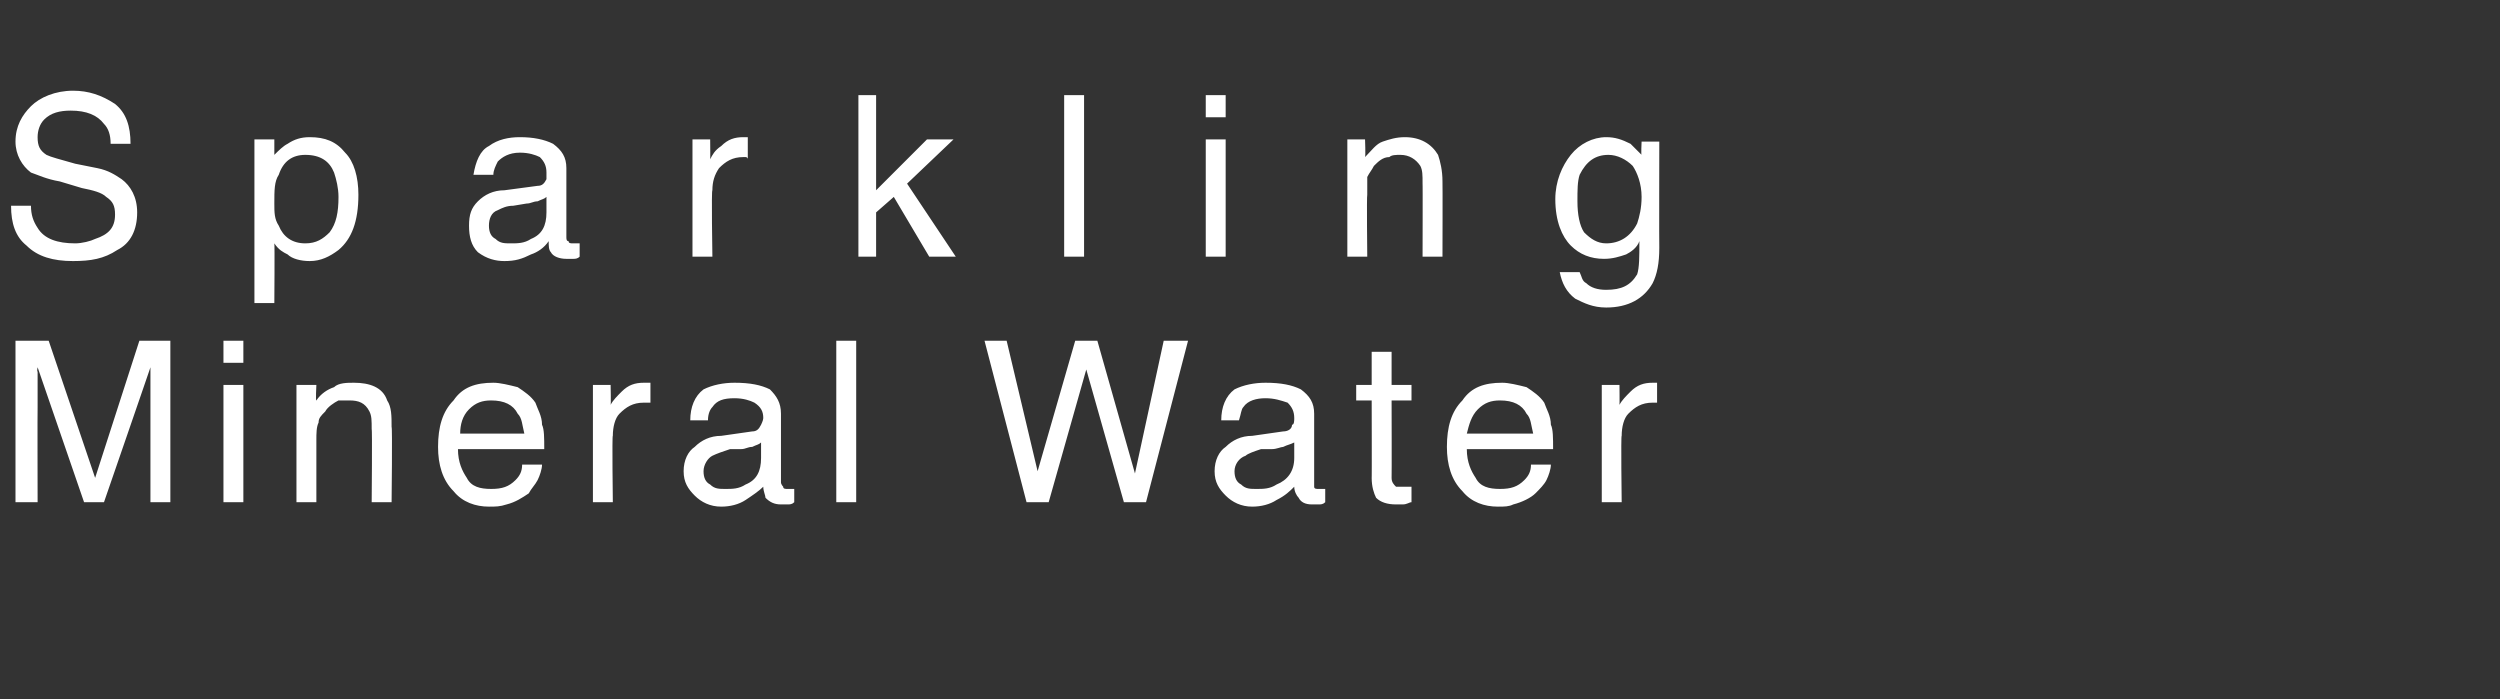 <?xml version="1.0" standalone="no"?><!DOCTYPE svg PUBLIC "-//W3C//DTD SVG 1.1//EN" "http://www.w3.org/Graphics/SVG/1.1/DTD/svg11.dtd"><svg xmlns="http://www.w3.org/2000/svg" version="1.1" width="113px" height="31.6px" viewBox="0 -4 113 31.6" style="top:-4px"><rect x="0" y="-4" width="113" height="31.6" fill="#333333" stroke="none"/>  <desc>Sparkling Mineral Water</desc>  <defs/>  <g id="Polygon138597">    <path d="M 0.7 11.4 L 2.2 11.4 L 4.3 17.6 L 6.3 11.4 L 7.7 11.4 L 7.7 18.7 L 6.8 18.7 C 6.8 18.7 6.8 14.41 6.8 14.4 C 6.8 14.3 6.8 14 6.8 13.7 C 6.8 13.3 6.8 13 6.8 12.6 C 6.82 12.56 4.7 18.7 4.7 18.7 L 3.8 18.7 L 1.7 12.6 C 1.7 12.6 1.66 12.78 1.7 12.8 C 1.7 13 1.7 13.2 1.7 13.6 C 1.7 14 1.7 14.2 1.7 14.4 C 1.69 14.41 1.7 18.7 1.7 18.7 L 0.7 18.7 L 0.7 11.4 Z M 10.1 13.4 L 11 13.4 L 11 18.7 L 10.1 18.7 L 10.1 13.4 Z M 10.1 11.4 L 11 11.4 L 11 12.4 L 10.1 12.4 L 10.1 11.4 Z M 13.4 13.4 L 14.3 13.4 C 14.3 13.4 14.26 14.15 14.3 14.1 C 14.5 13.8 14.8 13.6 15.1 13.5 C 15.3 13.3 15.7 13.3 16 13.3 C 16.7 13.3 17.3 13.5 17.5 14.1 C 17.7 14.4 17.7 14.8 17.7 15.3 C 17.74 15.3 17.7 18.7 17.7 18.7 L 16.8 18.7 C 16.8 18.7 16.83 15.36 16.8 15.4 C 16.8 15 16.8 14.8 16.7 14.6 C 16.5 14.2 16.2 14.1 15.8 14.1 C 15.6 14.1 15.4 14.1 15.3 14.1 C 15.1 14.2 14.8 14.4 14.7 14.6 C 14.5 14.8 14.4 14.9 14.4 15.1 C 14.3 15.3 14.3 15.6 14.3 15.9 C 14.3 15.92 14.3 18.7 14.3 18.7 L 13.4 18.7 L 13.4 13.4 Z M 22.3 13.3 C 22.6 13.3 23 13.4 23.4 13.5 C 23.7 13.7 24 13.9 24.2 14.2 C 24.3 14.5 24.5 14.8 24.5 15.2 C 24.6 15.4 24.6 15.8 24.6 16.3 C 24.6 16.3 20.7 16.3 20.7 16.3 C 20.7 16.9 20.9 17.3 21.1 17.6 C 21.3 18 21.7 18.1 22.2 18.1 C 22.7 18.1 23 18 23.3 17.7 C 23.5 17.5 23.6 17.3 23.6 17 C 23.6 17 24.5 17 24.5 17 C 24.5 17.2 24.4 17.5 24.3 17.7 C 24.2 17.9 24 18.1 23.9 18.3 C 23.6 18.5 23.3 18.7 22.9 18.8 C 22.6 18.9 22.4 18.9 22.1 18.9 C 21.5 18.9 20.9 18.7 20.5 18.2 C 20 17.7 19.8 17 19.8 16.2 C 19.8 15.3 20 14.6 20.5 14.1 C 20.9 13.5 21.5 13.3 22.3 13.3 C 22.3 13.3 22.3 13.3 22.3 13.3 Z M 23.7 15.6 C 23.6 15.2 23.6 14.9 23.4 14.7 C 23.2 14.3 22.8 14.1 22.2 14.1 C 21.8 14.1 21.5 14.2 21.2 14.5 C 20.9 14.8 20.8 15.2 20.8 15.6 C 20.8 15.6 23.7 15.6 23.7 15.6 Z M 26.8 13.4 L 27.6 13.4 C 27.6 13.4 27.62 14.31 27.6 14.3 C 27.7 14.1 27.9 13.9 28.1 13.7 C 28.4 13.4 28.7 13.3 29.1 13.3 C 29.1 13.3 29.1 13.3 29.2 13.3 C 29.2 13.3 29.3 13.3 29.4 13.3 C 29.4 13.3 29.4 14.2 29.4 14.2 C 29.3 14.2 29.3 14.2 29.2 14.2 C 29.2 14.2 29.1 14.2 29.1 14.2 C 28.6 14.2 28.3 14.4 28 14.7 C 27.8 14.9 27.7 15.3 27.7 15.7 C 27.66 15.65 27.7 18.7 27.7 18.7 L 26.8 18.7 L 26.8 13.4 Z M 31.8 17.3 C 31.8 17.6 31.9 17.8 32.1 17.9 C 32.3 18.1 32.5 18.1 32.8 18.1 C 33.1 18.1 33.4 18.1 33.7 17.9 C 34.2 17.7 34.4 17.3 34.4 16.7 C 34.4 16.7 34.4 16 34.4 16 C 34.3 16.1 34.2 16.1 34 16.2 C 33.8 16.2 33.7 16.3 33.5 16.3 C 33.5 16.3 33 16.3 33 16.3 C 32.7 16.4 32.4 16.5 32.2 16.6 C 32 16.7 31.8 17 31.8 17.3 C 31.8 17.3 31.8 17.3 31.8 17.3 Z M 34 15.5 C 34.2 15.5 34.3 15.4 34.4 15.2 C 34.4 15.2 34.5 15 34.5 14.9 C 34.5 14.6 34.4 14.4 34.1 14.2 C 33.9 14.1 33.6 14 33.2 14 C 32.7 14 32.4 14.1 32.2 14.4 C 32.1 14.5 32 14.7 32 15 C 32 15 31.2 15 31.2 15 C 31.2 14.4 31.4 13.9 31.8 13.6 C 32.2 13.4 32.7 13.3 33.2 13.3 C 33.9 13.3 34.4 13.4 34.8 13.6 C 35.1 13.9 35.3 14.2 35.3 14.7 C 35.3 14.7 35.3 17.8 35.3 17.8 C 35.3 17.9 35.4 18 35.4 18 C 35.4 18.1 35.5 18.1 35.6 18.1 C 35.7 18.1 35.7 18.1 35.8 18.1 C 35.8 18.1 35.9 18.1 35.9 18.1 C 35.9 18.1 35.9 18.7 35.9 18.7 C 35.8 18.8 35.7 18.8 35.6 18.8 C 35.5 18.8 35.4 18.8 35.3 18.8 C 35 18.8 34.8 18.7 34.6 18.5 C 34.6 18.4 34.5 18.2 34.5 18 C 34.3 18.2 34 18.4 33.7 18.6 C 33.4 18.8 33 18.9 32.6 18.9 C 32.1 18.9 31.7 18.7 31.4 18.4 C 31.1 18.1 30.9 17.8 30.9 17.3 C 30.9 16.8 31.1 16.4 31.4 16.2 C 31.7 15.9 32.1 15.7 32.6 15.7 C 32.6 15.7 34 15.5 34 15.5 Z M 37.8 11.4 L 38.7 11.4 L 38.7 18.7 L 37.8 18.7 L 37.8 11.4 Z M 45.5 11.4 L 46.9 17.3 L 48.6 11.4 L 49.6 11.4 L 51.3 17.4 L 52.6 11.4 L 53.7 11.4 L 51.8 18.7 L 50.8 18.7 L 49.1 12.7 L 47.4 18.7 L 46.4 18.7 L 44.5 11.4 L 45.5 11.4 Z M 55.8 17.3 C 55.8 17.6 55.9 17.8 56.1 17.9 C 56.3 18.1 56.5 18.1 56.8 18.1 C 57.1 18.1 57.4 18.1 57.7 17.9 C 58.2 17.7 58.5 17.3 58.5 16.7 C 58.5 16.7 58.5 16 58.5 16 C 58.3 16.1 58.2 16.1 58 16.2 C 57.9 16.2 57.7 16.3 57.5 16.3 C 57.5 16.3 57 16.3 57 16.3 C 56.7 16.4 56.4 16.5 56.3 16.6 C 56 16.7 55.8 17 55.8 17.3 C 55.8 17.3 55.8 17.3 55.8 17.3 Z M 58 15.5 C 58.2 15.5 58.4 15.4 58.4 15.2 C 58.5 15.2 58.5 15 58.5 14.9 C 58.5 14.6 58.4 14.4 58.2 14.2 C 57.9 14.1 57.6 14 57.2 14 C 56.8 14 56.4 14.1 56.2 14.4 C 56.1 14.5 56.1 14.7 56 15 C 56 15 55.2 15 55.2 15 C 55.2 14.4 55.4 13.9 55.8 13.6 C 56.2 13.4 56.7 13.3 57.2 13.3 C 57.9 13.3 58.4 13.4 58.8 13.6 C 59.2 13.9 59.4 14.2 59.4 14.7 C 59.4 14.7 59.4 17.8 59.4 17.8 C 59.4 17.9 59.4 18 59.4 18 C 59.4 18.1 59.5 18.1 59.6 18.1 C 59.7 18.1 59.7 18.1 59.8 18.1 C 59.8 18.1 59.9 18.1 59.9 18.1 C 59.9 18.1 59.9 18.7 59.9 18.7 C 59.8 18.8 59.7 18.8 59.6 18.8 C 59.6 18.8 59.5 18.8 59.3 18.8 C 59 18.8 58.8 18.7 58.7 18.5 C 58.6 18.4 58.5 18.2 58.5 18 C 58.3 18.2 58.1 18.4 57.7 18.6 C 57.4 18.8 57 18.9 56.6 18.9 C 56.1 18.9 55.7 18.7 55.4 18.4 C 55.1 18.1 54.9 17.8 54.9 17.3 C 54.9 16.8 55.1 16.4 55.4 16.2 C 55.7 15.9 56.1 15.7 56.6 15.7 C 56.6 15.7 58 15.5 58 15.5 Z M 62 11.9 L 62.9 11.9 L 62.9 13.4 L 63.8 13.4 L 63.8 14.1 L 62.9 14.1 C 62.9 14.1 62.91 17.59 62.9 17.6 C 62.9 17.8 63 17.9 63.1 18 C 63.2 18 63.3 18 63.4 18 C 63.5 18 63.5 18 63.6 18 C 63.6 18 63.7 18 63.8 18 C 63.8 18 63.8 18.7 63.8 18.7 C 63.7 18.7 63.6 18.8 63.4 18.8 C 63.3 18.8 63.2 18.8 63.1 18.8 C 62.7 18.8 62.4 18.7 62.2 18.5 C 62.1 18.3 62 18 62 17.6 C 62.01 17.64 62 14.1 62 14.1 L 61.3 14.1 L 61.3 13.4 L 62 13.4 L 62 11.9 Z M 67.9 13.3 C 68.2 13.3 68.6 13.4 69 13.5 C 69.3 13.7 69.6 13.9 69.8 14.2 C 69.9 14.5 70.1 14.8 70.1 15.2 C 70.2 15.4 70.2 15.8 70.2 16.3 C 70.2 16.3 66.3 16.3 66.3 16.3 C 66.3 16.9 66.5 17.3 66.7 17.6 C 66.9 18 67.3 18.1 67.8 18.1 C 68.3 18.1 68.6 18 68.9 17.7 C 69.1 17.5 69.2 17.3 69.2 17 C 69.2 17 70.1 17 70.1 17 C 70.1 17.2 70 17.5 69.9 17.7 C 69.8 17.9 69.6 18.1 69.4 18.3 C 69.2 18.5 68.8 18.7 68.4 18.8 C 68.2 18.9 68 18.9 67.7 18.9 C 67.1 18.9 66.5 18.7 66.1 18.2 C 65.6 17.7 65.4 17 65.4 16.2 C 65.4 15.3 65.6 14.6 66.1 14.1 C 66.5 13.5 67.1 13.3 67.9 13.3 C 67.9 13.3 67.9 13.3 67.9 13.3 Z M 69.3 15.6 C 69.2 15.2 69.2 14.9 69 14.7 C 68.8 14.3 68.4 14.1 67.8 14.1 C 67.4 14.1 67.1 14.2 66.8 14.5 C 66.5 14.8 66.4 15.2 66.3 15.6 C 66.3 15.6 69.3 15.6 69.3 15.6 Z M 72.4 13.4 L 73.2 13.4 C 73.2 13.4 73.21 14.31 73.2 14.3 C 73.3 14.1 73.5 13.9 73.7 13.7 C 74 13.4 74.3 13.3 74.7 13.3 C 74.7 13.3 74.7 13.3 74.7 13.3 C 74.8 13.3 74.9 13.3 74.9 13.3 C 74.9 13.3 74.9 14.2 74.9 14.2 C 74.9 14.2 74.8 14.2 74.8 14.2 C 74.8 14.2 74.7 14.2 74.7 14.2 C 74.2 14.2 73.9 14.4 73.6 14.7 C 73.4 14.9 73.3 15.3 73.3 15.7 C 73.26 15.65 73.3 18.7 73.3 18.7 L 72.4 18.7 L 72.4 13.4 Z " stroke="none" fill="#fff"/>  </g>  <g id="Polygon138596">    <path d="M 1.4 5.3 C 1.4 5.7 1.5 6 1.7 6.3 C 2 6.8 2.6 7 3.4 7 C 3.7 7 4.1 6.9 4.3 6.8 C 4.9 6.6 5.2 6.3 5.2 5.7 C 5.2 5.3 5.1 5.1 4.8 4.9 C 4.6 4.7 4.2 4.6 3.7 4.5 C 3.7 4.5 2.7 4.2 2.7 4.2 C 2.1 4.1 1.7 3.9 1.4 3.8 C 1 3.5 0.7 3 0.7 2.4 C 0.7 1.7 1 1.2 1.4 0.8 C 1.8 0.4 2.5 0.1 3.3 0.1 C 4 0.1 4.6 0.3 5.2 0.7 C 5.7 1.1 5.9 1.7 5.9 2.5 C 5.9 2.5 5 2.5 5 2.5 C 5 2.1 4.9 1.8 4.7 1.6 C 4.4 1.2 3.9 1 3.2 1 C 2.7 1 2.3 1.1 2 1.4 C 1.8 1.6 1.7 1.9 1.7 2.2 C 1.7 2.6 1.8 2.8 2.1 3 C 2.3 3.1 2.7 3.2 3.4 3.4 C 3.4 3.4 4.4 3.6 4.4 3.6 C 4.9 3.7 5.2 3.9 5.5 4.1 C 5.9 4.4 6.2 4.9 6.2 5.6 C 6.2 6.4 5.9 7 5.3 7.3 C 4.7 7.7 4.1 7.8 3.3 7.8 C 2.4 7.8 1.7 7.6 1.2 7.1 C 0.7 6.7 0.5 6.1 0.5 5.3 C 0.5 5.3 1.4 5.3 1.4 5.3 Z M 13.8 7 C 14.3 7 14.6 6.8 14.9 6.5 C 15.2 6.1 15.3 5.6 15.3 4.9 C 15.3 4.5 15.2 4.1 15.1 3.8 C 14.9 3.3 14.5 3 13.8 3 C 13.2 3 12.8 3.3 12.6 3.9 C 12.4 4.2 12.4 4.6 12.4 5.2 C 12.4 5.6 12.4 5.9 12.6 6.2 C 12.8 6.7 13.2 7 13.8 7 C 13.8 7 13.8 7 13.8 7 Z M 11.5 2.3 L 12.4 2.3 C 12.4 2.3 12.4 3.04 12.4 3 C 12.6 2.8 12.8 2.6 13 2.5 C 13.3 2.3 13.6 2.2 14 2.2 C 14.7 2.2 15.2 2.4 15.6 2.9 C 16 3.3 16.2 4 16.2 4.8 C 16.2 6 15.9 6.8 15.3 7.3 C 14.9 7.6 14.5 7.8 14 7.8 C 13.6 7.8 13.2 7.7 13 7.5 C 12.8 7.4 12.6 7.3 12.4 7 C 12.42 7.03 12.4 9.7 12.4 9.7 L 11.5 9.7 L 11.5 2.3 Z M 22.1 6.2 C 22.1 6.5 22.2 6.7 22.4 6.8 C 22.6 7 22.8 7 23.1 7 C 23.4 7 23.7 7 24 6.8 C 24.5 6.6 24.7 6.2 24.7 5.6 C 24.7 5.6 24.7 4.9 24.7 4.9 C 24.6 5 24.5 5 24.3 5.1 C 24.1 5.1 24 5.2 23.8 5.2 C 23.8 5.2 23.2 5.3 23.2 5.3 C 22.9 5.3 22.7 5.4 22.5 5.5 C 22.2 5.6 22.1 5.9 22.1 6.2 C 22.1 6.2 22.1 6.2 22.1 6.2 Z M 24.3 4.4 C 24.5 4.4 24.6 4.3 24.7 4.1 C 24.7 4.1 24.7 4 24.7 3.8 C 24.7 3.5 24.6 3.3 24.4 3.1 C 24.2 3 23.9 2.9 23.5 2.9 C 23 2.9 22.7 3.1 22.5 3.3 C 22.4 3.5 22.3 3.7 22.3 3.9 C 22.3 3.9 21.4 3.9 21.4 3.9 C 21.5 3.3 21.7 2.8 22.1 2.6 C 22.5 2.3 23 2.2 23.5 2.2 C 24.1 2.2 24.6 2.3 25 2.5 C 25.4 2.8 25.6 3.1 25.6 3.6 C 25.6 3.6 25.6 6.7 25.6 6.7 C 25.6 6.8 25.6 6.9 25.7 6.9 C 25.7 7 25.8 7 25.9 7 C 25.9 7 26 7 26 7 C 26.1 7 26.1 7 26.2 7 C 26.2 7 26.2 7.6 26.2 7.6 C 26.1 7.7 26 7.7 25.9 7.7 C 25.8 7.7 25.7 7.7 25.6 7.7 C 25.3 7.7 25 7.6 24.9 7.4 C 24.8 7.3 24.8 7.1 24.8 6.9 C 24.6 7.2 24.3 7.4 24 7.5 C 23.6 7.7 23.3 7.8 22.8 7.8 C 22.4 7.8 22 7.7 21.6 7.4 C 21.3 7.1 21.2 6.7 21.2 6.2 C 21.2 5.7 21.3 5.4 21.6 5.1 C 21.9 4.8 22.3 4.6 22.8 4.6 C 22.8 4.6 24.3 4.4 24.3 4.4 Z M 31.3 2.3 L 32.1 2.3 C 32.1 2.3 32.11 3.23 32.1 3.2 C 32.2 3 32.3 2.8 32.6 2.6 C 32.9 2.3 33.2 2.2 33.6 2.2 C 33.6 2.2 33.6 2.2 33.6 2.2 C 33.7 2.2 33.7 2.2 33.8 2.2 C 33.8 2.2 33.8 3.2 33.8 3.2 C 33.8 3.1 33.7 3.1 33.7 3.1 C 33.7 3.1 33.6 3.1 33.6 3.1 C 33.1 3.1 32.8 3.3 32.5 3.6 C 32.3 3.9 32.2 4.2 32.2 4.6 C 32.15 4.56 32.2 7.6 32.2 7.6 L 31.3 7.6 L 31.3 2.3 Z M 38.8 0.3 L 39.6 0.3 L 39.6 4.6 L 41.9 2.3 L 43.1 2.3 L 41 4.3 L 43.2 7.6 L 42 7.6 L 40.4 4.9 L 39.6 5.6 L 39.6 7.6 L 38.8 7.6 L 38.8 0.3 Z M 48.1 0.3 L 49 0.3 L 49 7.6 L 48.1 7.6 L 48.1 0.3 Z M 54.5 2.3 L 55.4 2.3 L 55.4 7.6 L 54.5 7.6 L 54.5 2.3 Z M 54.5 0.3 L 55.4 0.3 L 55.4 1.3 L 54.5 1.3 L 54.5 0.3 Z M 60.9 2.3 L 61.7 2.3 C 61.7 2.3 61.73 3.06 61.7 3.1 C 62 2.8 62.2 2.5 62.5 2.4 C 62.8 2.3 63.1 2.2 63.5 2.2 C 64.2 2.2 64.7 2.5 65 3 C 65.1 3.3 65.2 3.7 65.2 4.2 C 65.21 4.21 65.2 7.6 65.2 7.6 L 64.3 7.6 C 64.3 7.6 64.31 4.27 64.3 4.3 C 64.3 3.9 64.3 3.7 64.2 3.5 C 64 3.2 63.7 3 63.3 3 C 63.1 3 62.9 3 62.8 3.1 C 62.5 3.1 62.3 3.3 62.1 3.5 C 62 3.7 61.9 3.8 61.8 4 C 61.8 4.2 61.8 4.5 61.8 4.8 C 61.77 4.84 61.8 7.6 61.8 7.6 L 60.9 7.6 L 60.9 2.3 Z M 72.6 2.2 C 73 2.2 73.3 2.3 73.7 2.5 C 73.8 2.6 74 2.8 74.2 3 C 74.17 3.03 74.2 2.4 74.2 2.4 L 75 2.4 C 75 2.4 74.99 7.19 75 7.2 C 75 7.9 74.9 8.4 74.7 8.8 C 74.3 9.5 73.6 9.9 72.6 9.9 C 72 9.9 71.6 9.7 71.2 9.5 C 70.8 9.2 70.6 8.8 70.5 8.3 C 70.5 8.3 71.4 8.3 71.4 8.3 C 71.5 8.5 71.5 8.7 71.7 8.8 C 71.9 9 72.2 9.1 72.6 9.1 C 73.3 9.1 73.7 8.9 74 8.4 C 74.1 8.1 74.1 7.6 74.1 6.9 C 74 7.2 73.7 7.4 73.5 7.5 C 73.2 7.6 72.9 7.7 72.5 7.7 C 71.9 7.7 71.4 7.5 71 7.1 C 70.6 6.7 70.3 6 70.3 5 C 70.3 4.2 70.6 3.5 71 3 C 71.4 2.5 72 2.2 72.6 2.2 C 72.6 2.2 72.6 2.2 72.6 2.2 Z M 74.2 4.9 C 74.2 4.3 74 3.8 73.8 3.5 C 73.5 3.2 73.1 3 72.7 3 C 72.1 3 71.7 3.3 71.4 3.9 C 71.3 4.2 71.3 4.6 71.3 5.1 C 71.3 5.7 71.4 6.2 71.6 6.5 C 71.9 6.8 72.2 7 72.6 7 C 73.2 7 73.7 6.7 74 6.1 C 74.1 5.8 74.2 5.4 74.2 4.9 C 74.2 4.9 74.2 4.9 74.2 4.9 Z " stroke="none" fill="#fff"/>  </g></svg>